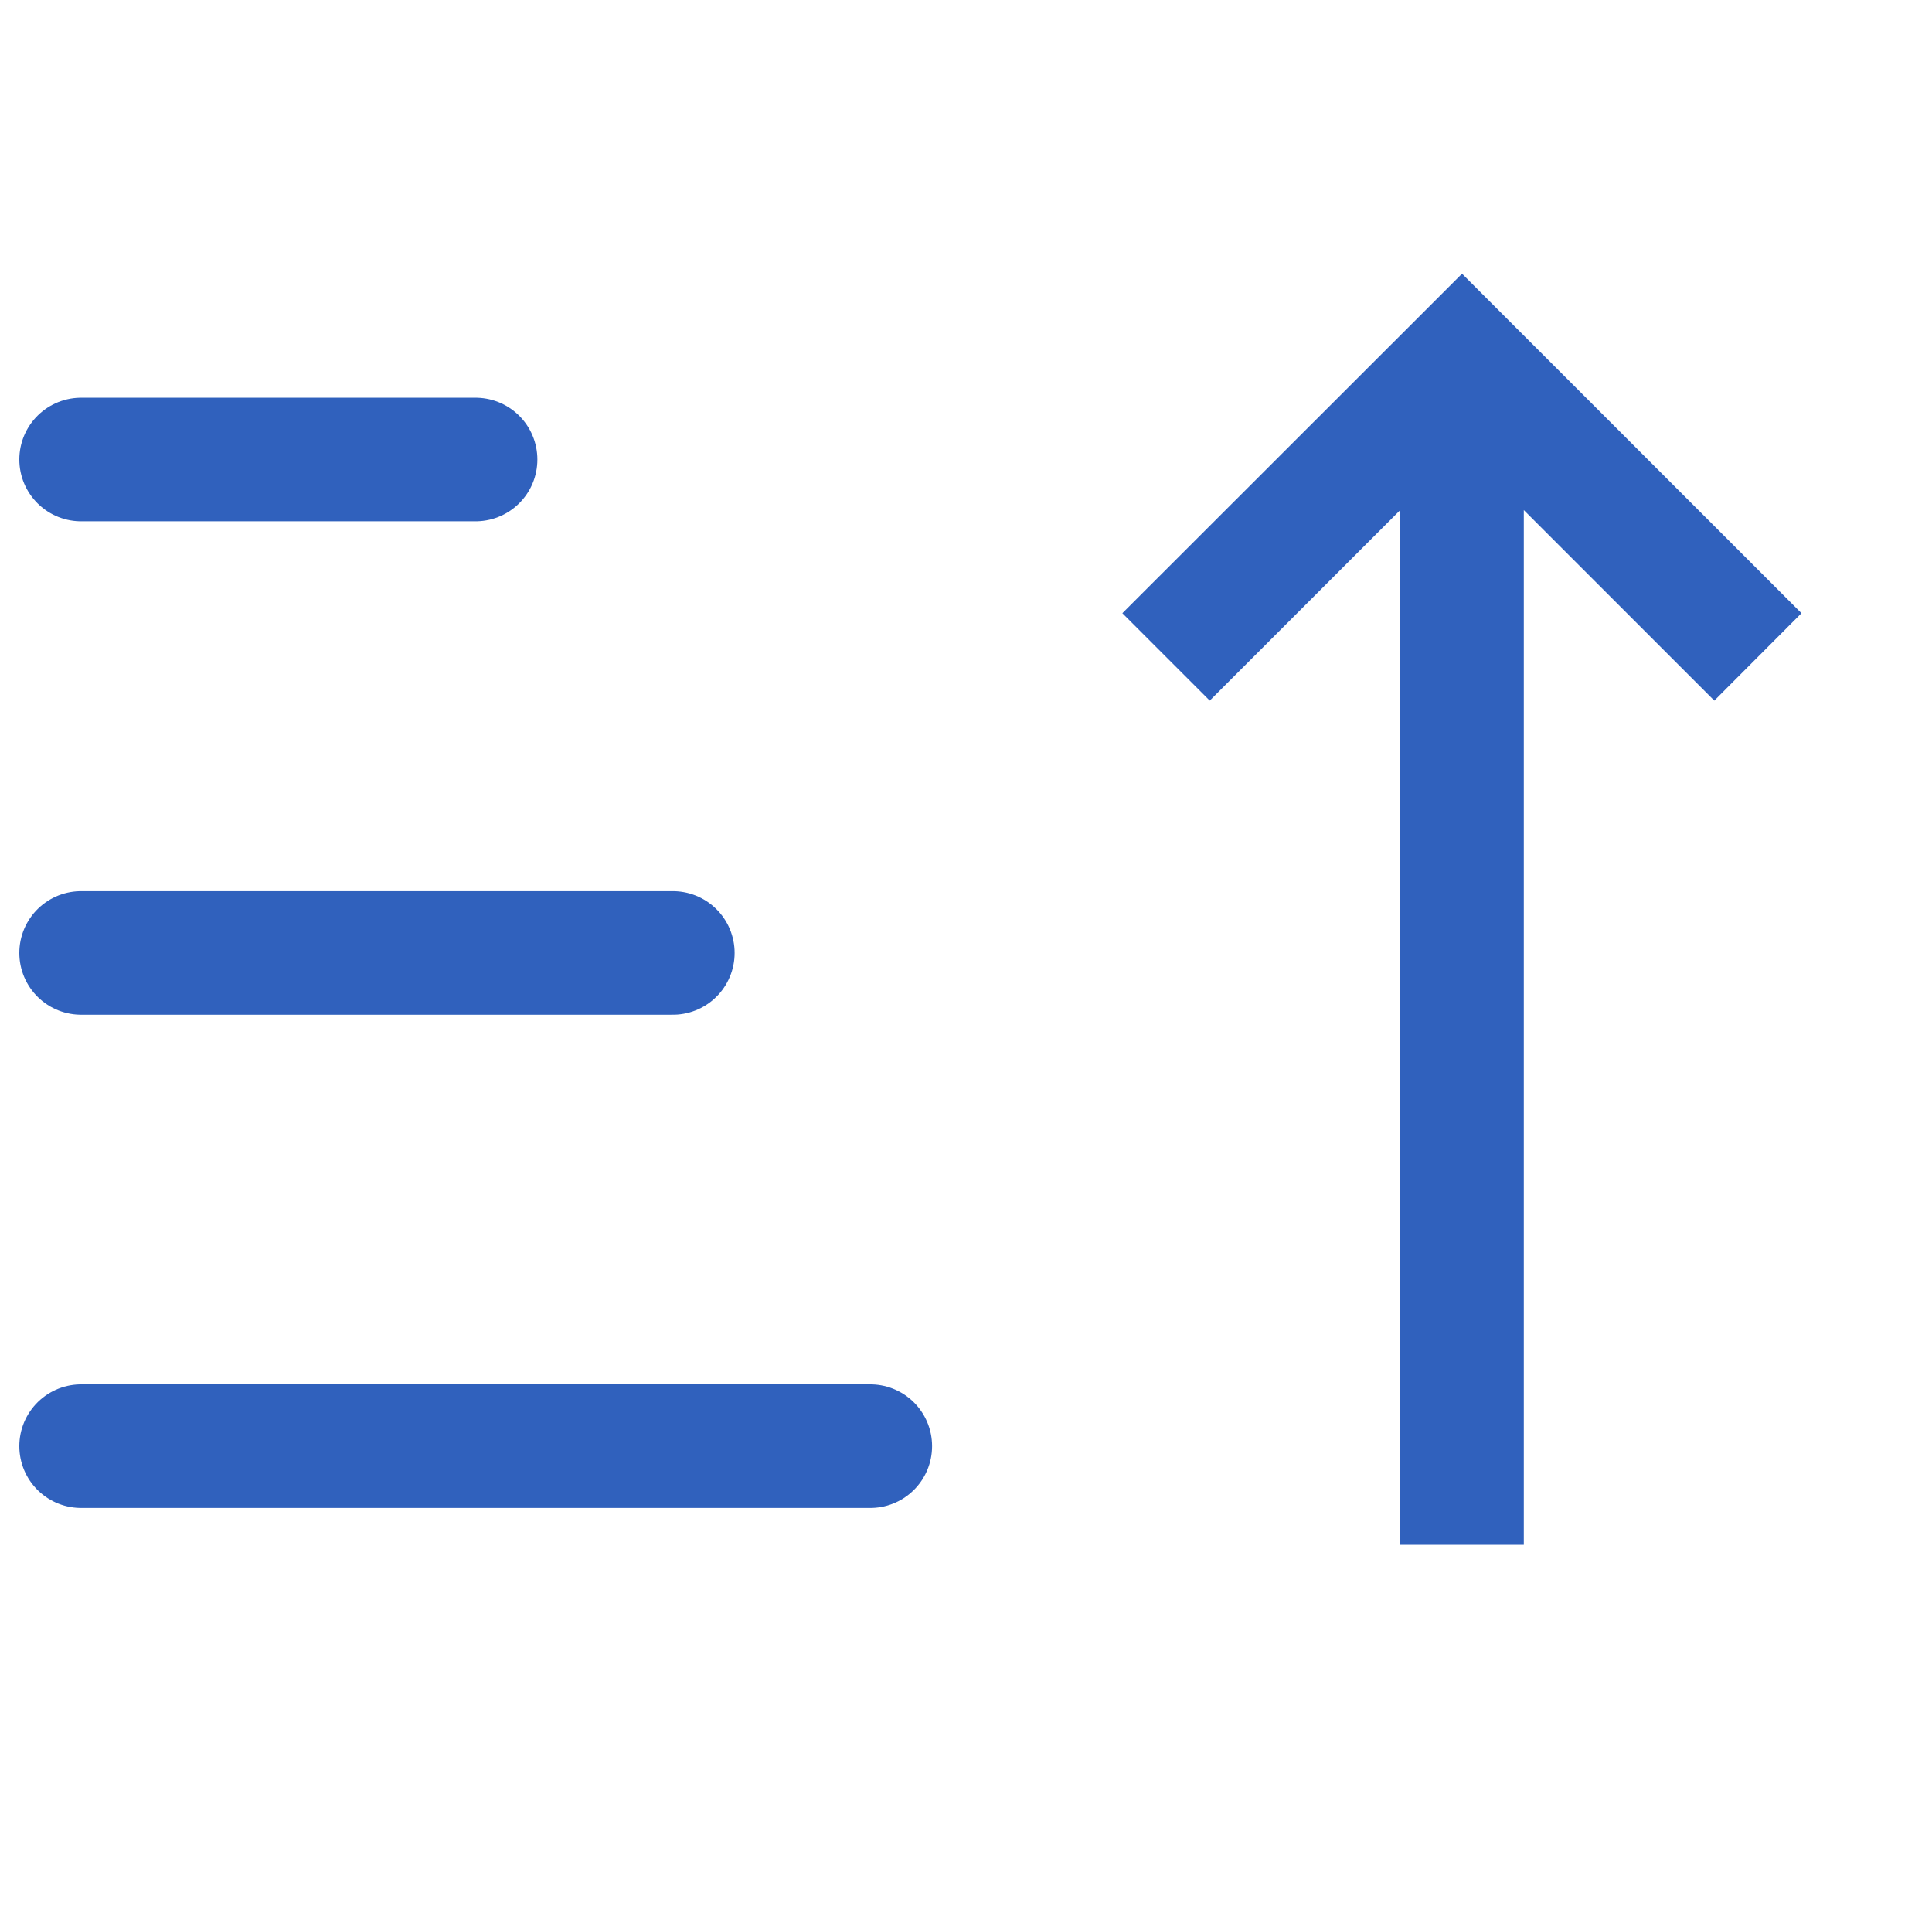 <?xml version="1.0" encoding="UTF-8"?> <svg xmlns="http://www.w3.org/2000/svg" id="Layer_1" data-name="Layer 1" viewBox="0 0 86 85"><defs><style> .cls-1 { fill: #3061bd; } .cls-2 { fill: none; stroke: #3061bd; stroke-linecap: round; stroke-width: 5.5px; } </style></defs><path class="cls-2" d="M3.61,64.36h35.13M3.61,42.41h26.34M3.61,20.45h17.56"></path><polygon class="cls-1" points="80.19 27.29 76.31 31.18 67.83 22.7 67.83 68.75 62.33 68.75 62.33 22.7 53.85 31.18 49.96 27.29 65.08 12.18 80.19 27.29"></polygon></svg> 